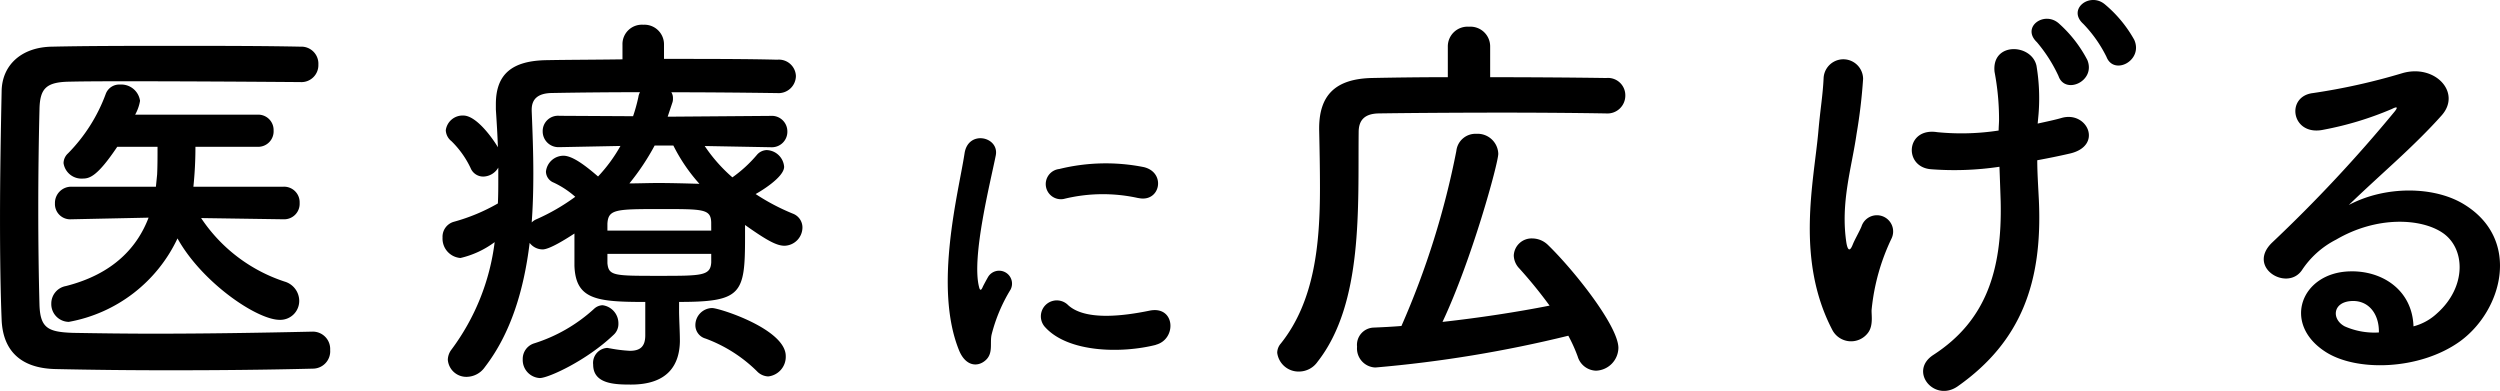 <svg xmlns="http://www.w3.org/2000/svg" width="264.054" height="41.289" viewBox="0 0 264.054 41.289">
  <path id="パス_959" data-name="パス 959" d="M34.744-14.491a1.633,1.633,0,0,0,1.677-1.72,1.644,1.644,0,0,0-1.72-1.72H25.2a40.467,40.467,0,0,0,.215-4.214h6.579a1.633,1.633,0,0,0,1.677-1.72,1.623,1.623,0,0,0-1.677-1.677H19.049A4.581,4.581,0,0,0,19.565-27a2,2,0,0,0-2.107-1.72,1.518,1.518,0,0,0-1.5.946,17.6,17.6,0,0,1-4,6.321,1.421,1.421,0,0,0-.473,1.032A1.914,1.914,0,0,0,13.5-18.791c.731,0,1.548-.215,3.655-3.354h4.257c0,1.032,0,2.064-.043,2.924l-.129,1.29h-8.9a1.714,1.714,0,0,0-1.763,1.763,1.611,1.611,0,0,0,1.72,1.677h.043l8.127-.172c-1.161,3.053-3.655,5.934-8.729,7.224A1.872,1.872,0,0,0,10.191-5.59,1.878,1.878,0,0,0,12.04-3.655,15.784,15.784,0,0,0,23.521-12.47c2.58,4.644,8.385,8.6,10.793,8.6a2,2,0,0,0,2.064-2.021A2.133,2.133,0,0,0,34.83-7.912a16.928,16.928,0,0,1-8.815-6.708l8.686.129ZM37.711-2.623c-5.676.129-11.438.215-16.684.215-3.053,0-5.934-.043-8.514-.086C9.89-2.58,9.03-2.967,8.944-5.418c-.086-3.225-.129-6.665-.129-10.148s.043-7.052.129-10.535c.043-2.193.688-2.881,3.139-2.924,1.849-.043,4.128-.043,6.622-.043,5.547,0,12.255.043,17.8.086A1.791,1.791,0,0,0,38.4-30.831a1.8,1.8,0,0,0-1.892-1.892c-4-.086-8.686-.086-13.33-.086-4.6,0-9.159,0-12.9.086-3.225.043-5.289,1.935-5.332,4.687-.086,4.214-.172,8.9-.172,13.5,0,3.784.043,7.439.172,10.664.129,3.182,1.935,5.117,5.676,5.2,3.87.086,7.912.129,12,.129,5.031,0,10.105-.043,15.179-.172A1.837,1.837,0,0,0,39.646-.688a1.834,1.834,0,0,0-1.892-1.935ZM76.5-5.762c6.622,0,6.966-.86,6.966-6.837v-1.29c2.365,1.677,3.354,2.193,4.171,2.193a1.944,1.944,0,0,0,1.892-1.935,1.562,1.562,0,0,0-1.032-1.462,22.676,22.676,0,0,1-3.913-2.064c.473-.258,3.01-1.763,3.01-2.881A1.91,1.91,0,0,0,85.742-21.8a1.412,1.412,0,0,0-1.032.516,13.94,13.94,0,0,1-2.58,2.365,16.638,16.638,0,0,1-2.924-3.311l6.966.129h.043a1.636,1.636,0,0,0,1.72-1.677,1.639,1.639,0,0,0-1.763-1.634l-10.879.086.516-1.548a1.191,1.191,0,0,0,.043-.387,1.12,1.12,0,0,0-.172-.645c4.042,0,8.127.043,11.137.086h.043a1.834,1.834,0,0,0,1.978-1.806,1.8,1.8,0,0,0-1.978-1.72c-3.139-.086-7.525-.086-11.954-.086v-1.5a2.072,2.072,0,0,0-2.193-2.107,2.05,2.05,0,0,0-2.193,2.107v1.548c-2.967.043-5.762.043-7.955.086-3.7.043-5.418,1.462-5.418,4.644v.559c.086,1.333.172,2.666.215,4-.387-.688-2.193-3.354-3.655-3.354a1.794,1.794,0,0,0-1.849,1.548,1.548,1.548,0,0,0,.6,1.161,9.853,9.853,0,0,1,2.021,2.838,1.435,1.435,0,0,0,1.333.9,1.879,1.879,0,0,0,1.591-.946v1.118c0,.9,0,1.763-.043,2.666a19.828,19.828,0,0,1-4.644,1.935,1.639,1.639,0,0,0-1.2,1.677,2.051,2.051,0,0,0,1.892,2.15,9.765,9.765,0,0,0,3.612-1.677A23.881,23.881,0,0,1,52.46-.731,1.832,1.832,0,0,0,52.073.344,1.955,1.955,0,0,0,54.094,2.15a2.377,2.377,0,0,0,1.892-1.032c2.752-3.569,4.128-8.17,4.73-13.115a1.728,1.728,0,0,0,1.376.688c.731,0,2.494-1.118,3.354-1.677v3.4c.129,3.569,2.322,3.827,7.482,3.827v3.526c0,1.247-.6,1.634-1.634,1.634A15.41,15.41,0,0,1,69.187-.86c-.086,0-.172-.043-.3-.043A1.584,1.584,0,0,0,67.424.86c0,2.064,2.322,2.107,4,2.107,3.956,0,5.117-2.15,5.16-4.558,0-1.032-.086-2.365-.086-3.268Zm9.417,7.869a2.086,2.086,0,0,0,1.849-2.15c0-2.838-7.009-5.074-7.783-5.074a1.807,1.807,0,0,0-1.763,1.806,1.463,1.463,0,0,0,1.075,1.419,15.245,15.245,0,0,1,5.418,3.44A1.726,1.726,0,0,0,85.914,2.107ZM69.574-2.279a1.539,1.539,0,0,0,.516-1.2,1.924,1.924,0,0,0-1.677-1.935,1.394,1.394,0,0,0-.9.387,16.867,16.867,0,0,1-6.364,3.655A1.718,1.718,0,0,0,59.985.3a1.908,1.908,0,0,0,1.806,1.978C62.694,2.279,66.736.43,69.574-2.279Zm6.321-20a18.206,18.206,0,0,0,2.752,4.042c-1.505-.043-2.967-.086-4.386-.086-1.032,0-2.021.043-3.01.043a24.89,24.89,0,0,0,2.666-4Zm4,8.987H68.929v-.731c.086-1.548.9-1.548,5.762-1.548,4.386,0,5.16,0,5.2,1.419Zm-9.589-8.944a16.292,16.292,0,0,1-2.365,3.225c-1.247-1.075-2.666-2.193-3.655-2.193a1.87,1.87,0,0,0-1.849,1.677,1.276,1.276,0,0,0,.817,1.161,9.511,9.511,0,0,1,2.279,1.5,21.7,21.7,0,0,1-4.085,2.365,1.546,1.546,0,0,0-.516.344c.129-1.72.172-3.44.172-5.2,0-2.236-.086-4.429-.172-6.579v-.129c0-1.118.645-1.72,2.064-1.763,2.322-.043,5.719-.086,9.374-.086a1.451,1.451,0,0,0-.172.516,17.7,17.7,0,0,1-.559,2.021l-7.783-.043a1.615,1.615,0,0,0-1.763,1.634,1.66,1.66,0,0,0,1.72,1.677h.043Zm9.589,12.3c-.086,1.419-.989,1.419-5.547,1.419-4.73,0-5.289,0-5.418-1.333v-.989H79.894Zm45.118-6.8c2.312.51,2.958-2.686.578-3.264a20.524,20.524,0,0,0-8.942.2,1.6,1.6,0,1,0,.476,3.162A17.224,17.224,0,0,1,125.012-16.728Zm1.836,15.5c2.244-.578,2.074-4.182-.68-3.6-2.652.544-6.732,1.088-8.568-.578a1.683,1.683,0,0,0-2.414,2.346C117.634-.408,123.21-.306,126.848-1.224ZM108.862.408c.85-.748.442-1.8.646-2.72a17.143,17.143,0,0,1,2.006-4.76,1.363,1.363,0,0,0-2.38-1.326c-.136.238-.51.918-.578,1.088-.136.306-.272.408-.374-.034-.816-3.162,1.224-11.152,1.768-13.906.374-1.972-2.924-2.72-3.3-.2-.612,4.046-3.3,14.11-.578,20.808C106.754,1.02,108.012,1.156,108.862.408Zm65.559-26.079a1.887,1.887,0,0,0,2.021-1.892,1.832,1.832,0,0,0-2.021-1.849c-2.666-.043-7.4-.086-12.255-.086v-3.225a2.084,2.084,0,0,0-2.236-2.107,2.084,2.084,0,0,0-2.236,2.107V-29.5c-3.053,0-5.891.043-8,.086-3.913.086-5.59,1.849-5.59,5.332v.129c.043,1.978.086,4.042.086,6.149,0,5.891-.559,11.954-4.128,16.426a1.515,1.515,0,0,0-.387.989A2.268,2.268,0,0,0,142,1.591,2.391,2.391,0,0,0,143.934.559c4.859-6.192,4.257-16.383,4.343-24.252,0-1.2.559-1.935,2.064-1.978,2.58-.043,8-.086,13.244-.086,4.3,0,8.471.043,10.793.086Zm-4,23.478A16.421,16.421,0,0,1,171.411,0a2.085,2.085,0,0,0,1.935,1.5A2.452,2.452,0,0,0,175.711-.9c0-2.322-4.73-8.256-7.439-10.879a2.392,2.392,0,0,0-1.634-.688,1.886,1.886,0,0,0-1.978,1.806,2.046,2.046,0,0,0,.6,1.376,48.407,48.407,0,0,1,3.182,3.913c-3.483.688-7.439,1.29-11.309,1.72,3.1-6.579,5.891-16.77,5.891-17.759a2.185,2.185,0,0,0-2.322-2.107,2.029,2.029,0,0,0-2.107,1.806,87.589,87.589,0,0,1-5.8,18.49c-1.032.086-1.978.129-2.967.172a1.825,1.825,0,0,0-1.72,2.021,2.013,2.013,0,0,0,1.935,2.193A132.438,132.438,0,0,0,170.422-2.193Zm59.77-31.261a13.334,13.334,0,0,0-3.1-3.741c-1.591-1.333-4,.516-2.279,2.064a13.816,13.816,0,0,1,2.451,3.483C228.042-29.627,231.181-31.261,230.192-33.454Zm-4.945,2.15a13.553,13.553,0,0,0-3.01-3.87c-1.548-1.376-4,.387-2.322,1.978a15.7,15.7,0,0,1,2.279,3.569C222.882-27.606,226.15-29.068,225.247-31.3Zm-5.16,5.719a20.8,20.8,0,0,0-.215-5.117c-.516-2.365-4.773-2.537-4.429.645a26.847,26.847,0,0,1,.473,5.031c0,.387-.043.774-.043,1.161a25.946,25.946,0,0,1-6.493.172c-3.311-.516-3.569,3.655-.688,3.913a32.233,32.233,0,0,0,7.267-.258c.043,1.161.086,2.322.129,3.655.172,7.353-1.591,12.642-7.1,16.211-2.666,1.72.086,5.074,2.58,3.311,6.708-4.73,8.944-11.008,8.557-19.608-.086-1.72-.172-3.01-.172-4.257,1.161-.215,2.236-.43,3.354-.688,3.655-.774,1.978-4.558-.774-3.784-.731.215-1.591.387-2.537.6ZM202.07-2.494c.6-.774.344-1.978.387-2.451a22.4,22.4,0,0,1,2.107-7.525,1.713,1.713,0,1,0-3.182-1.247c-.215.516-.688,1.333-.9,1.849-.344.9-.559.6-.688-.129-.645-4.257.559-7.912,1.075-11.524a56.907,56.907,0,0,0,.688-5.805,2.087,2.087,0,0,0-4.171-.086c-.086,1.849-.344,3.225-.559,5.676-.473,5.289-2.408,13.459,1.462,20.9A2.232,2.232,0,0,0,202.07-2.494Zm57.62-.688c-.129-3.87-3.354-5.934-6.794-5.805-5.074.172-7.1,5.5-2.537,8.471,3.268,2.15,9.976,1.978,14.233-1.075,4.515-3.268,6.536-10.836.344-14.534-3.182-1.892-8.3-1.892-12.083.129,1.548-1.5,3.268-3.053,4.988-4.644s3.44-3.268,4.816-4.816c2.15-2.408-.688-5.461-4.128-4.472a66.489,66.489,0,0,1-9.46,2.107c-2.924.344-2.279,4.6,1.118,3.87a34.448,34.448,0,0,0,7.224-2.193c.344-.172.774-.344.3.258A152.332,152.332,0,0,1,244.726-12c-2.666,2.623,1.634,5.16,3.182,2.881a9.454,9.454,0,0,1,3.612-3.225c4.343-2.537,8.987-2.236,11.223-.731,2.451,1.634,2.58,5.719-.559,8.514A5.794,5.794,0,0,1,259.69-3.182Zm-3.655.645a7.737,7.737,0,0,1-3.612-.645c-1.376-.731-1.29-2.494.6-2.666S256.078-4.515,256.035-2.537Z" transform="translate(-4.773 37.652)"/>
</svg>
